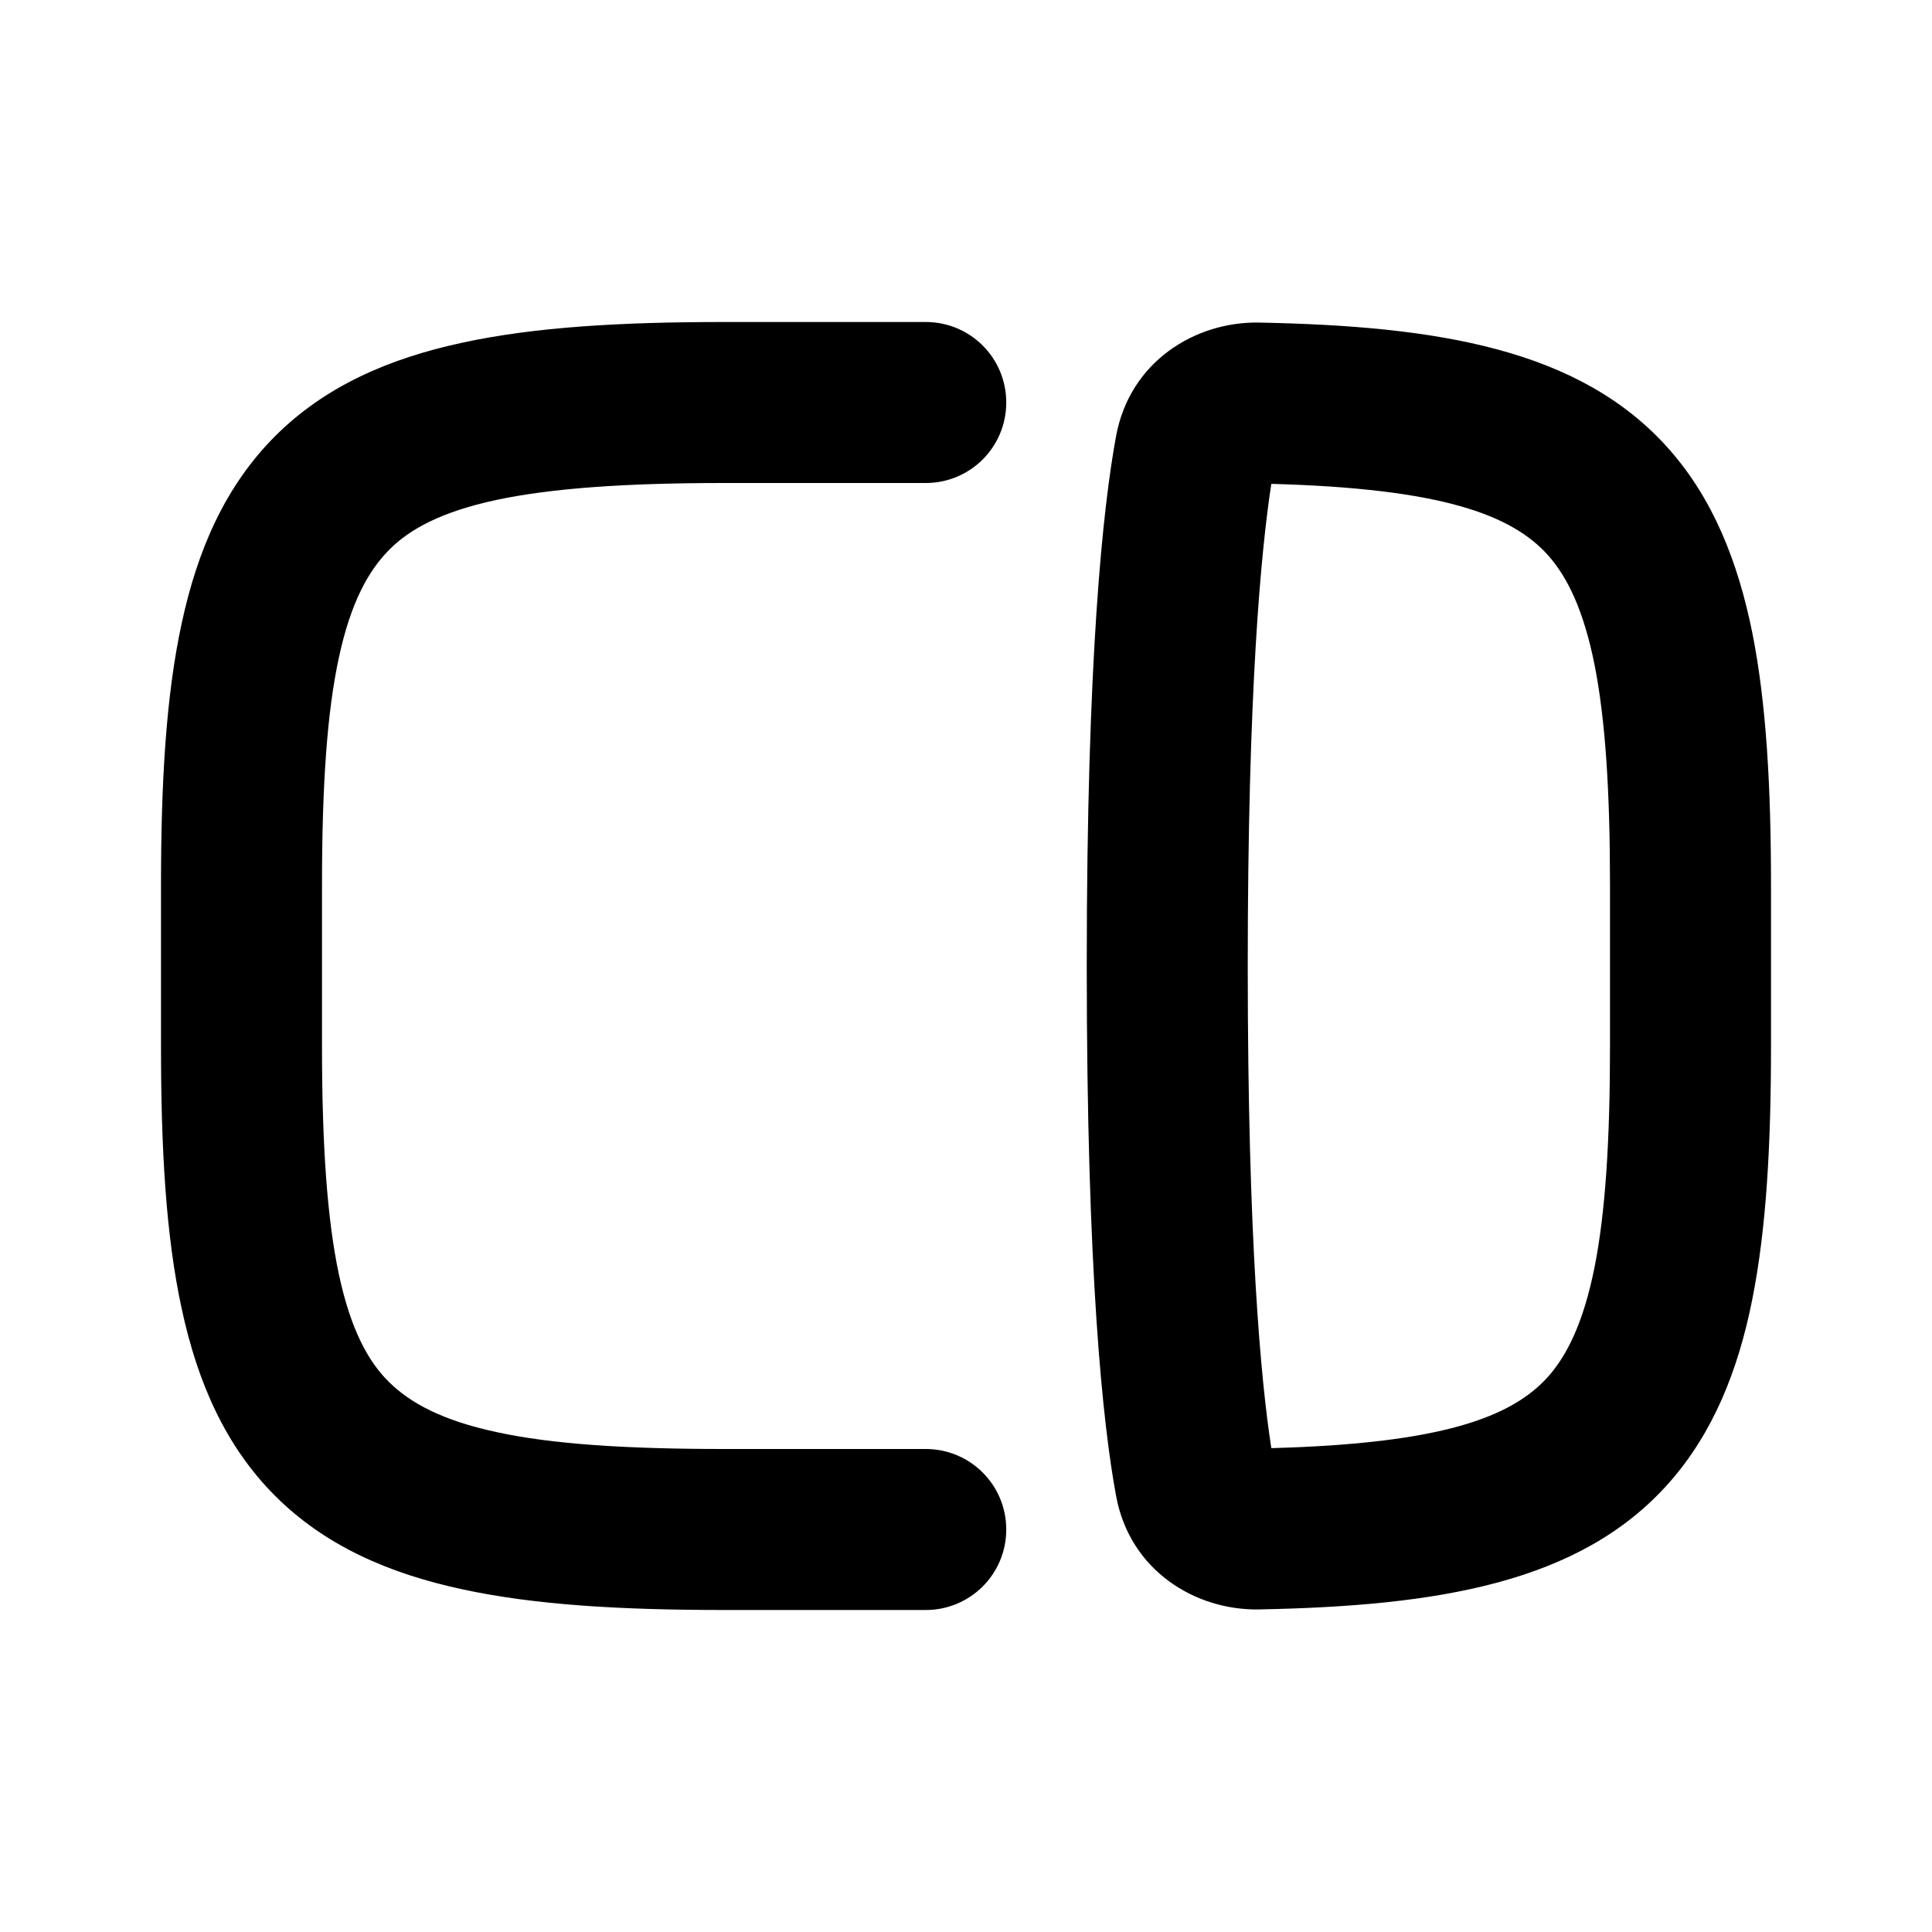 <svg xmlns="http://www.w3.org/2000/svg" viewBox="0 0 672 672"><!--! Font Awesome Pro 7.1.0 by @fontawesome - https://fontawesome.com License - https://fontawesome.com/license (Commercial License) Copyright 2025 Fonticons, Inc. --><path fill="currentColor" d="M322 504C337.5 504 350 516.5 350 532C350 547.5 337.5 560 322 560L252 560C216.4 560 186.1 558.3 160.8 552.8C135.2 547.3 113 537.6 95.7 520.3C78.4 503 68.7 480.8 63.2 455.2C57.7 429.9 56 399.6 56 364L56 308C56 272.4 57.7 242.1 63.2 216.8C68.7 191.2 78.4 169 95.7 151.7C113 134.4 135.2 124.7 160.8 119.2C186.1 113.7 216.4 112 252 112L322 112C337.5 112 350 124.5 350 140C350 155.5 337.5 168 322 168L252 168C217.6 168 191.9 169.8 172.6 173.9C153.6 178 142.5 184 135.3 191.3C128.1 198.6 122 209.6 117.9 228.6C113.7 247.9 112 273.6 112 308L112 364C112 398.4 113.8 424.1 117.9 443.4C122 462.4 128 473.5 135.3 480.7C142.6 487.9 153.6 494 172.6 498.1C191.9 502.3 217.6 504 252 504L322 504zM616 364C616 398.1 614.4 427.3 609.5 451.9C604.6 476.6 595.9 498.4 580.5 515.8C549.6 550.7 500 558.6 437.9 559.8C415.9 560.2 393 546.4 388.2 520.3C383.6 495.4 378 443.2 378 336C378 228.8 383.6 176.6 388.2 151.7C393 125.6 415.9 111.8 437.9 112.2C500 113.4 549.6 121.3 580.5 156.2C595.9 173.6 604.5 195.4 609.5 220.1C614.4 244.7 616 273.9 616 308L616 364zM434 336C434 431.8 438.6 480.5 442.2 503.7C501.2 502.1 525.8 493.1 538.6 478.7C545.2 471.2 550.8 459.8 554.6 440.9C558.4 421.8 560 396.9 560 364L560 308C560 275.1 558.4 250.2 554.6 231.1C550.8 212.2 545.2 200.8 538.6 193.3C525.8 178.9 501.2 169.9 442.2 168.3C438.6 191.6 434 240.2 434 336z"/></svg>